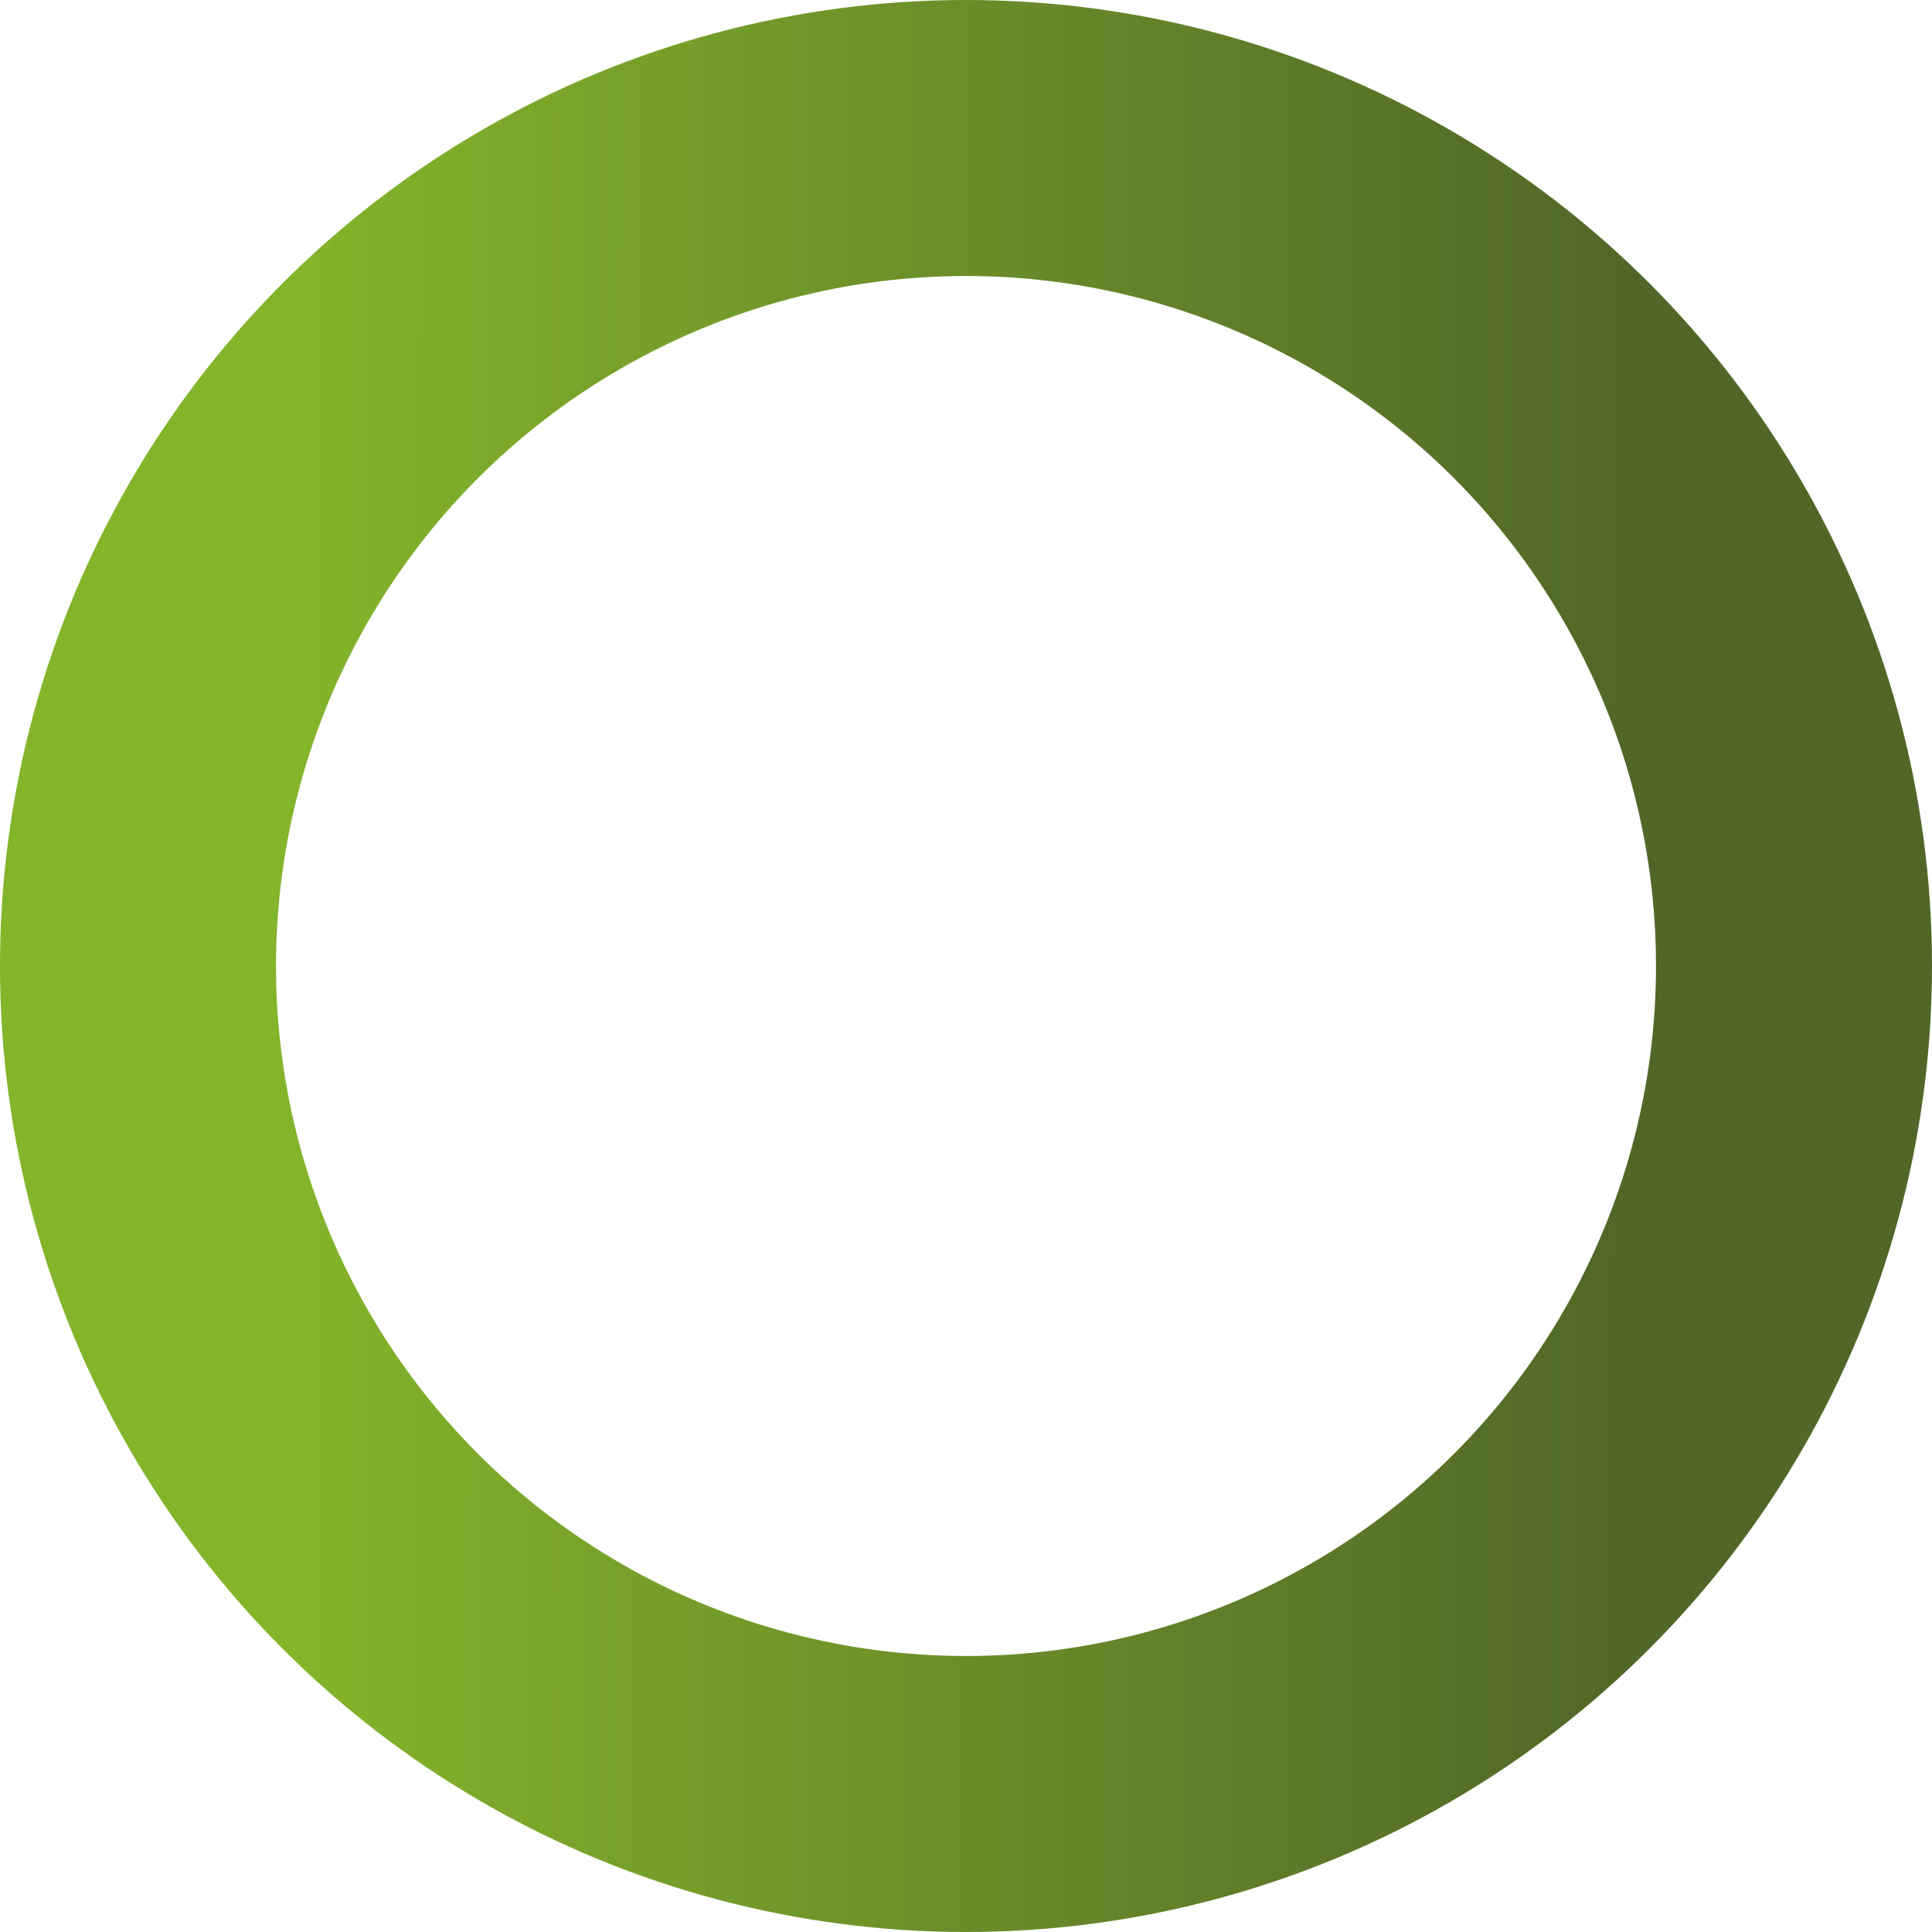 <?xml version="1.0" encoding="UTF-8"?> <svg xmlns="http://www.w3.org/2000/svg" width="21" height="21" viewBox="0 0 21 21" fill="none"><circle cx="10.5" cy="10.5" r="9" stroke="url(#paint0_linear_190_3)" stroke-width="3"></circle><defs><linearGradient id="paint0_linear_190_3" x1="3.319" y1="10.348" x2="17.605" y2="10.369" gradientUnits="userSpaceOnUse"><stop stop-color="#83B42A"></stop><stop offset="1" stop-color="#516728"></stop></linearGradient></defs></svg> 